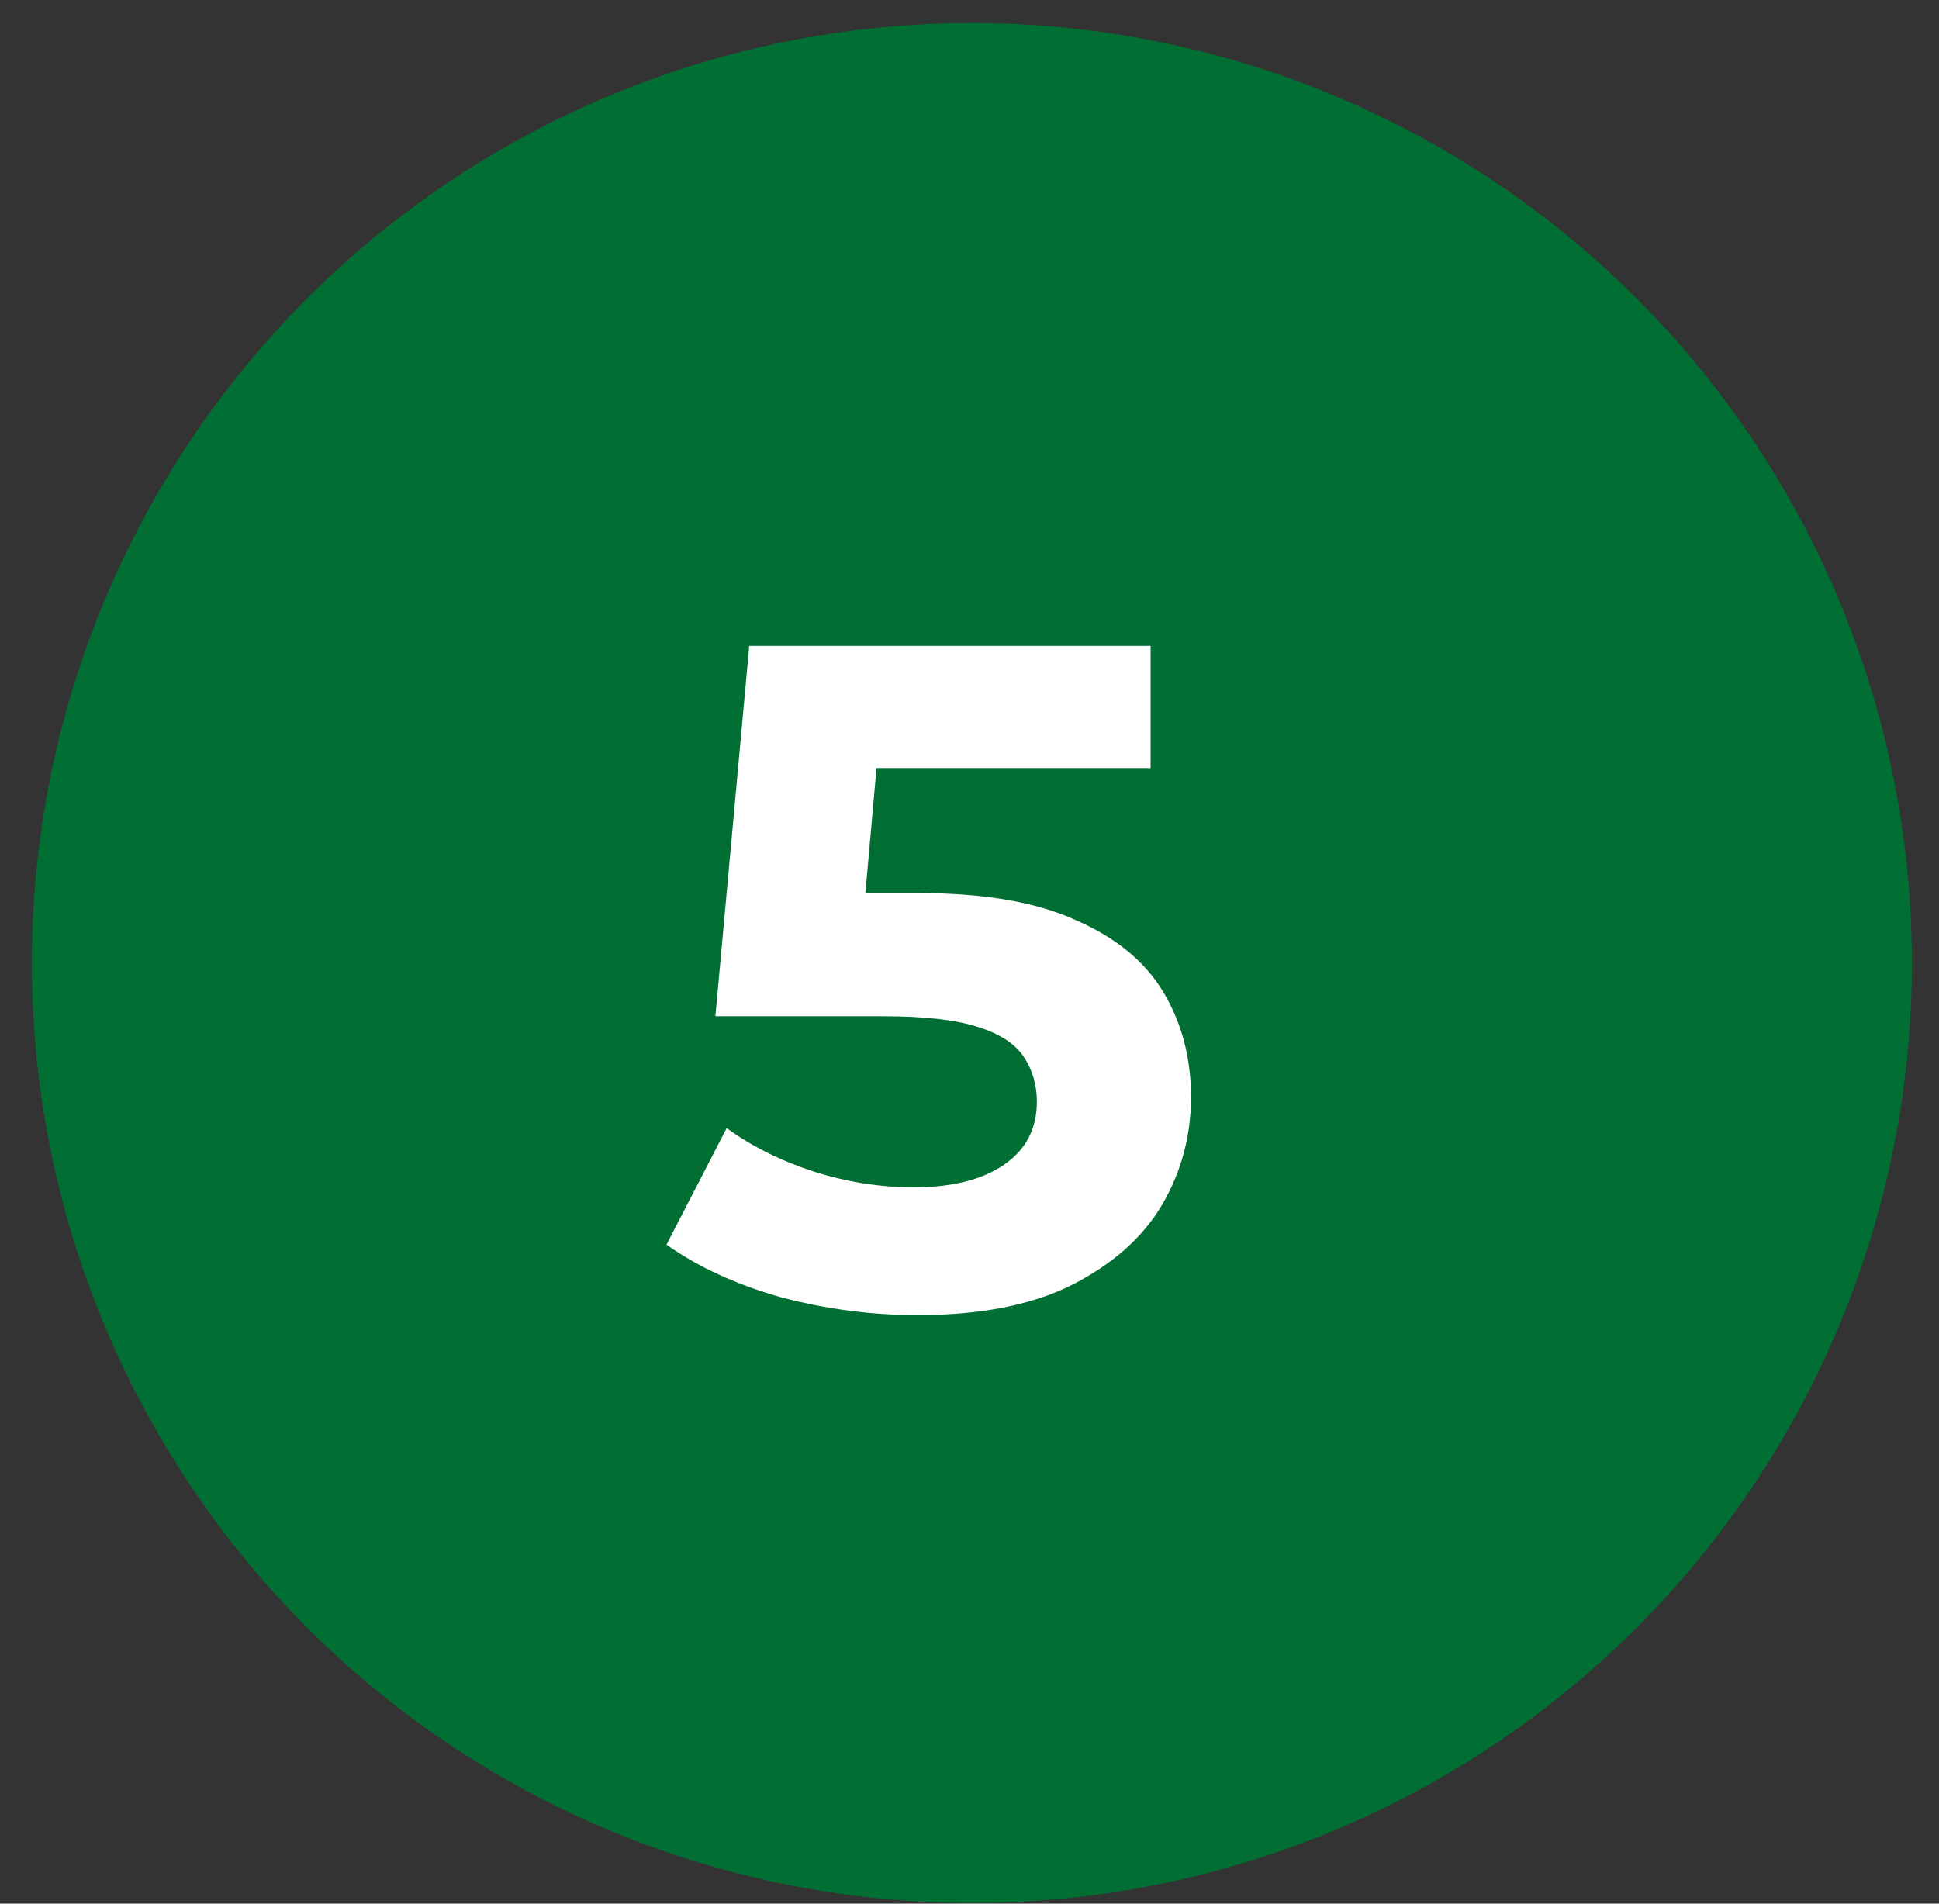 <svg width="55" height="54" viewBox="0 0 55 54" fill="none" xmlns="http://www.w3.org/2000/svg">
<rect x="0" y="0" width="55" height="54" fill="#333333" stroke="none"/>
<circle cx="27.567" cy="27.318" r="26.664" fill="#016F33"/>
<path d="M26.024 37.306C24.727 37.306 23.438 37.138 22.158 36.8C20.896 36.444 19.812 35.947 18.905 35.307L20.612 32C21.323 32.516 22.14 32.925 23.065 33.227C24.007 33.529 24.958 33.68 25.918 33.68C27.002 33.68 27.855 33.467 28.477 33.04C29.1 32.614 29.411 32.018 29.411 31.254C29.411 30.774 29.286 30.347 29.037 29.974C28.789 29.601 28.344 29.316 27.704 29.121C27.082 28.925 26.202 28.828 25.065 28.828H20.292L21.252 18.322H32.637V21.788H22.798L25.038 19.815L24.371 27.308L22.132 25.334H26.078C27.926 25.334 29.411 25.592 30.531 26.108C31.668 26.605 32.495 27.29 33.01 28.161C33.526 29.032 33.783 30.018 33.783 31.12C33.783 32.223 33.508 33.245 32.957 34.187C32.406 35.111 31.553 35.867 30.397 36.453C29.26 37.022 27.802 37.306 26.024 37.306Z" fill="white"/>
</svg>
